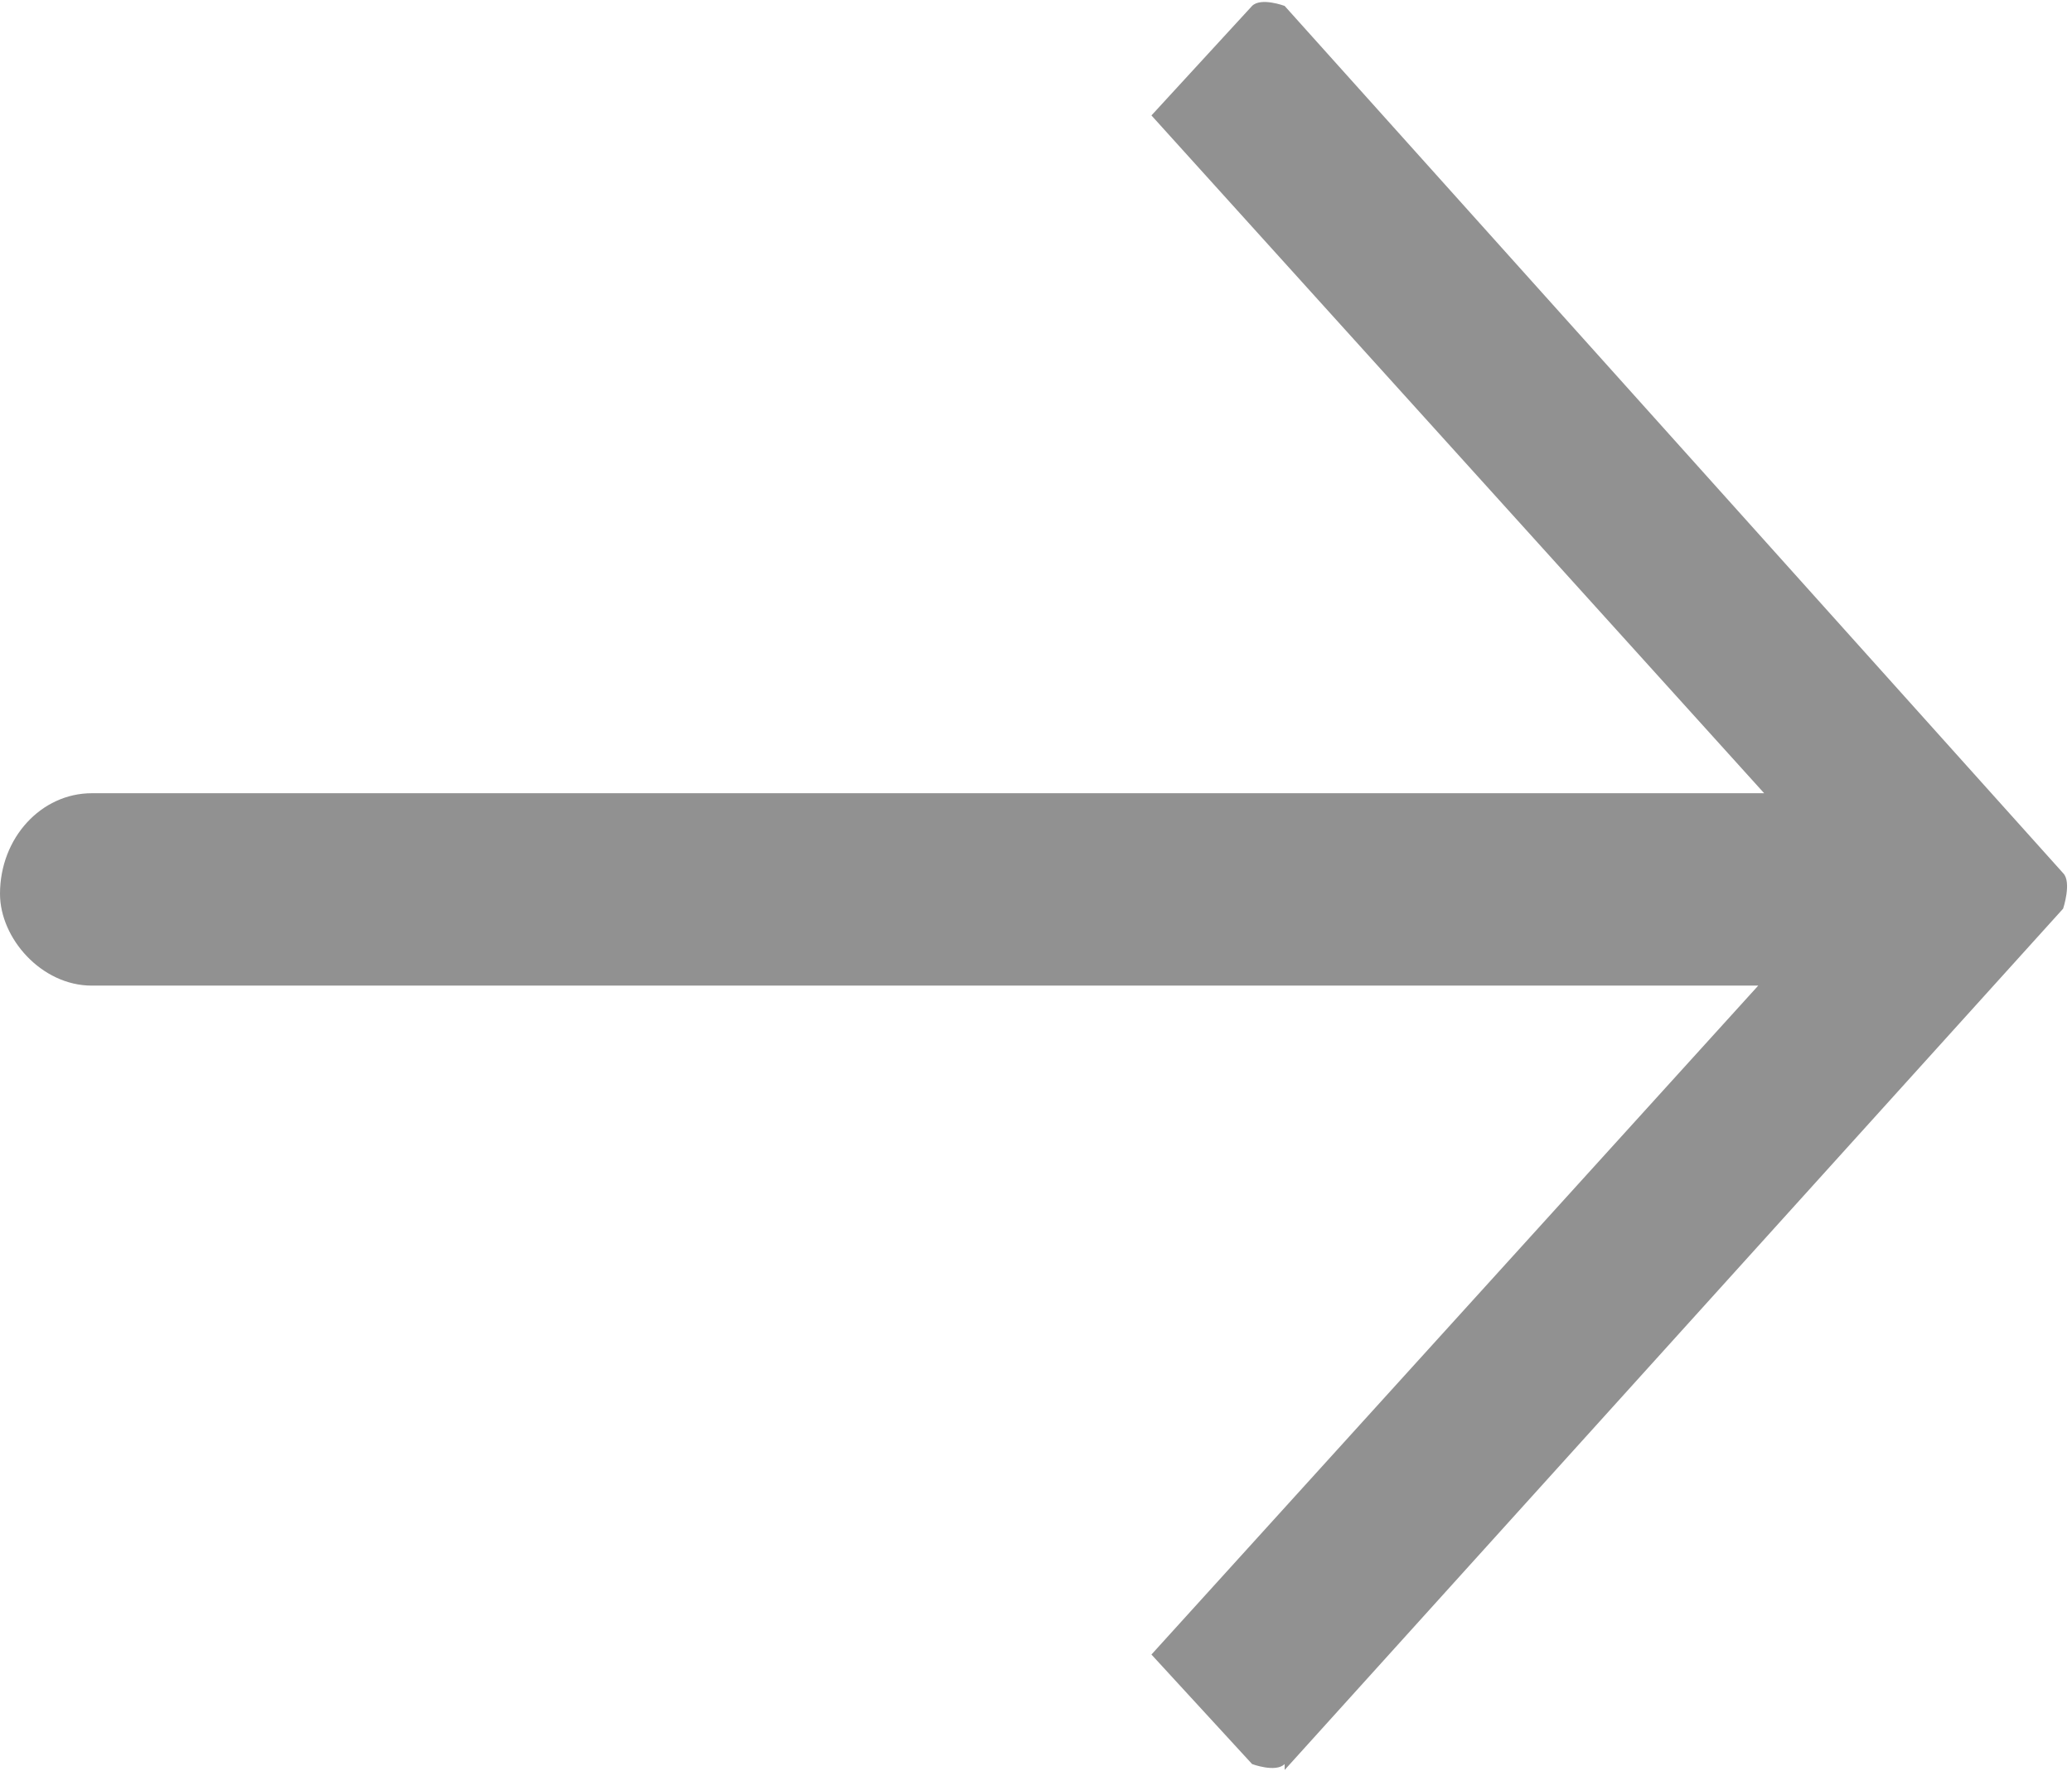 <?xml version="1.0" encoding="UTF-8"?>
<svg id="Layer_1" xmlns="http://www.w3.org/2000/svg" version="1.1" viewBox="0 0 7 6">
  <!-- Generator: Adobe Illustrator 29.8.3, SVG Export Plug-In . SVG Version: 2.1.1 Build 3)  -->
  <defs>
    <style>
      .st0 {
        fill: #919191;
        fill-rule: evenodd;
      }
    </style>
  </defs>
  <path class="st0" d="M4.34,5.98l2.63-2.91s.03-.09,0-.12L4.34.02s-.08-.03-.11,0l-.34.37,2.07,2.29H.31c-.17,0-.31.15-.31.34h0c0,.15.14.31.31.31h5.63l-2.05,2.26.34.37s.08.03.11,0h0v.02Z"/>
</svg>